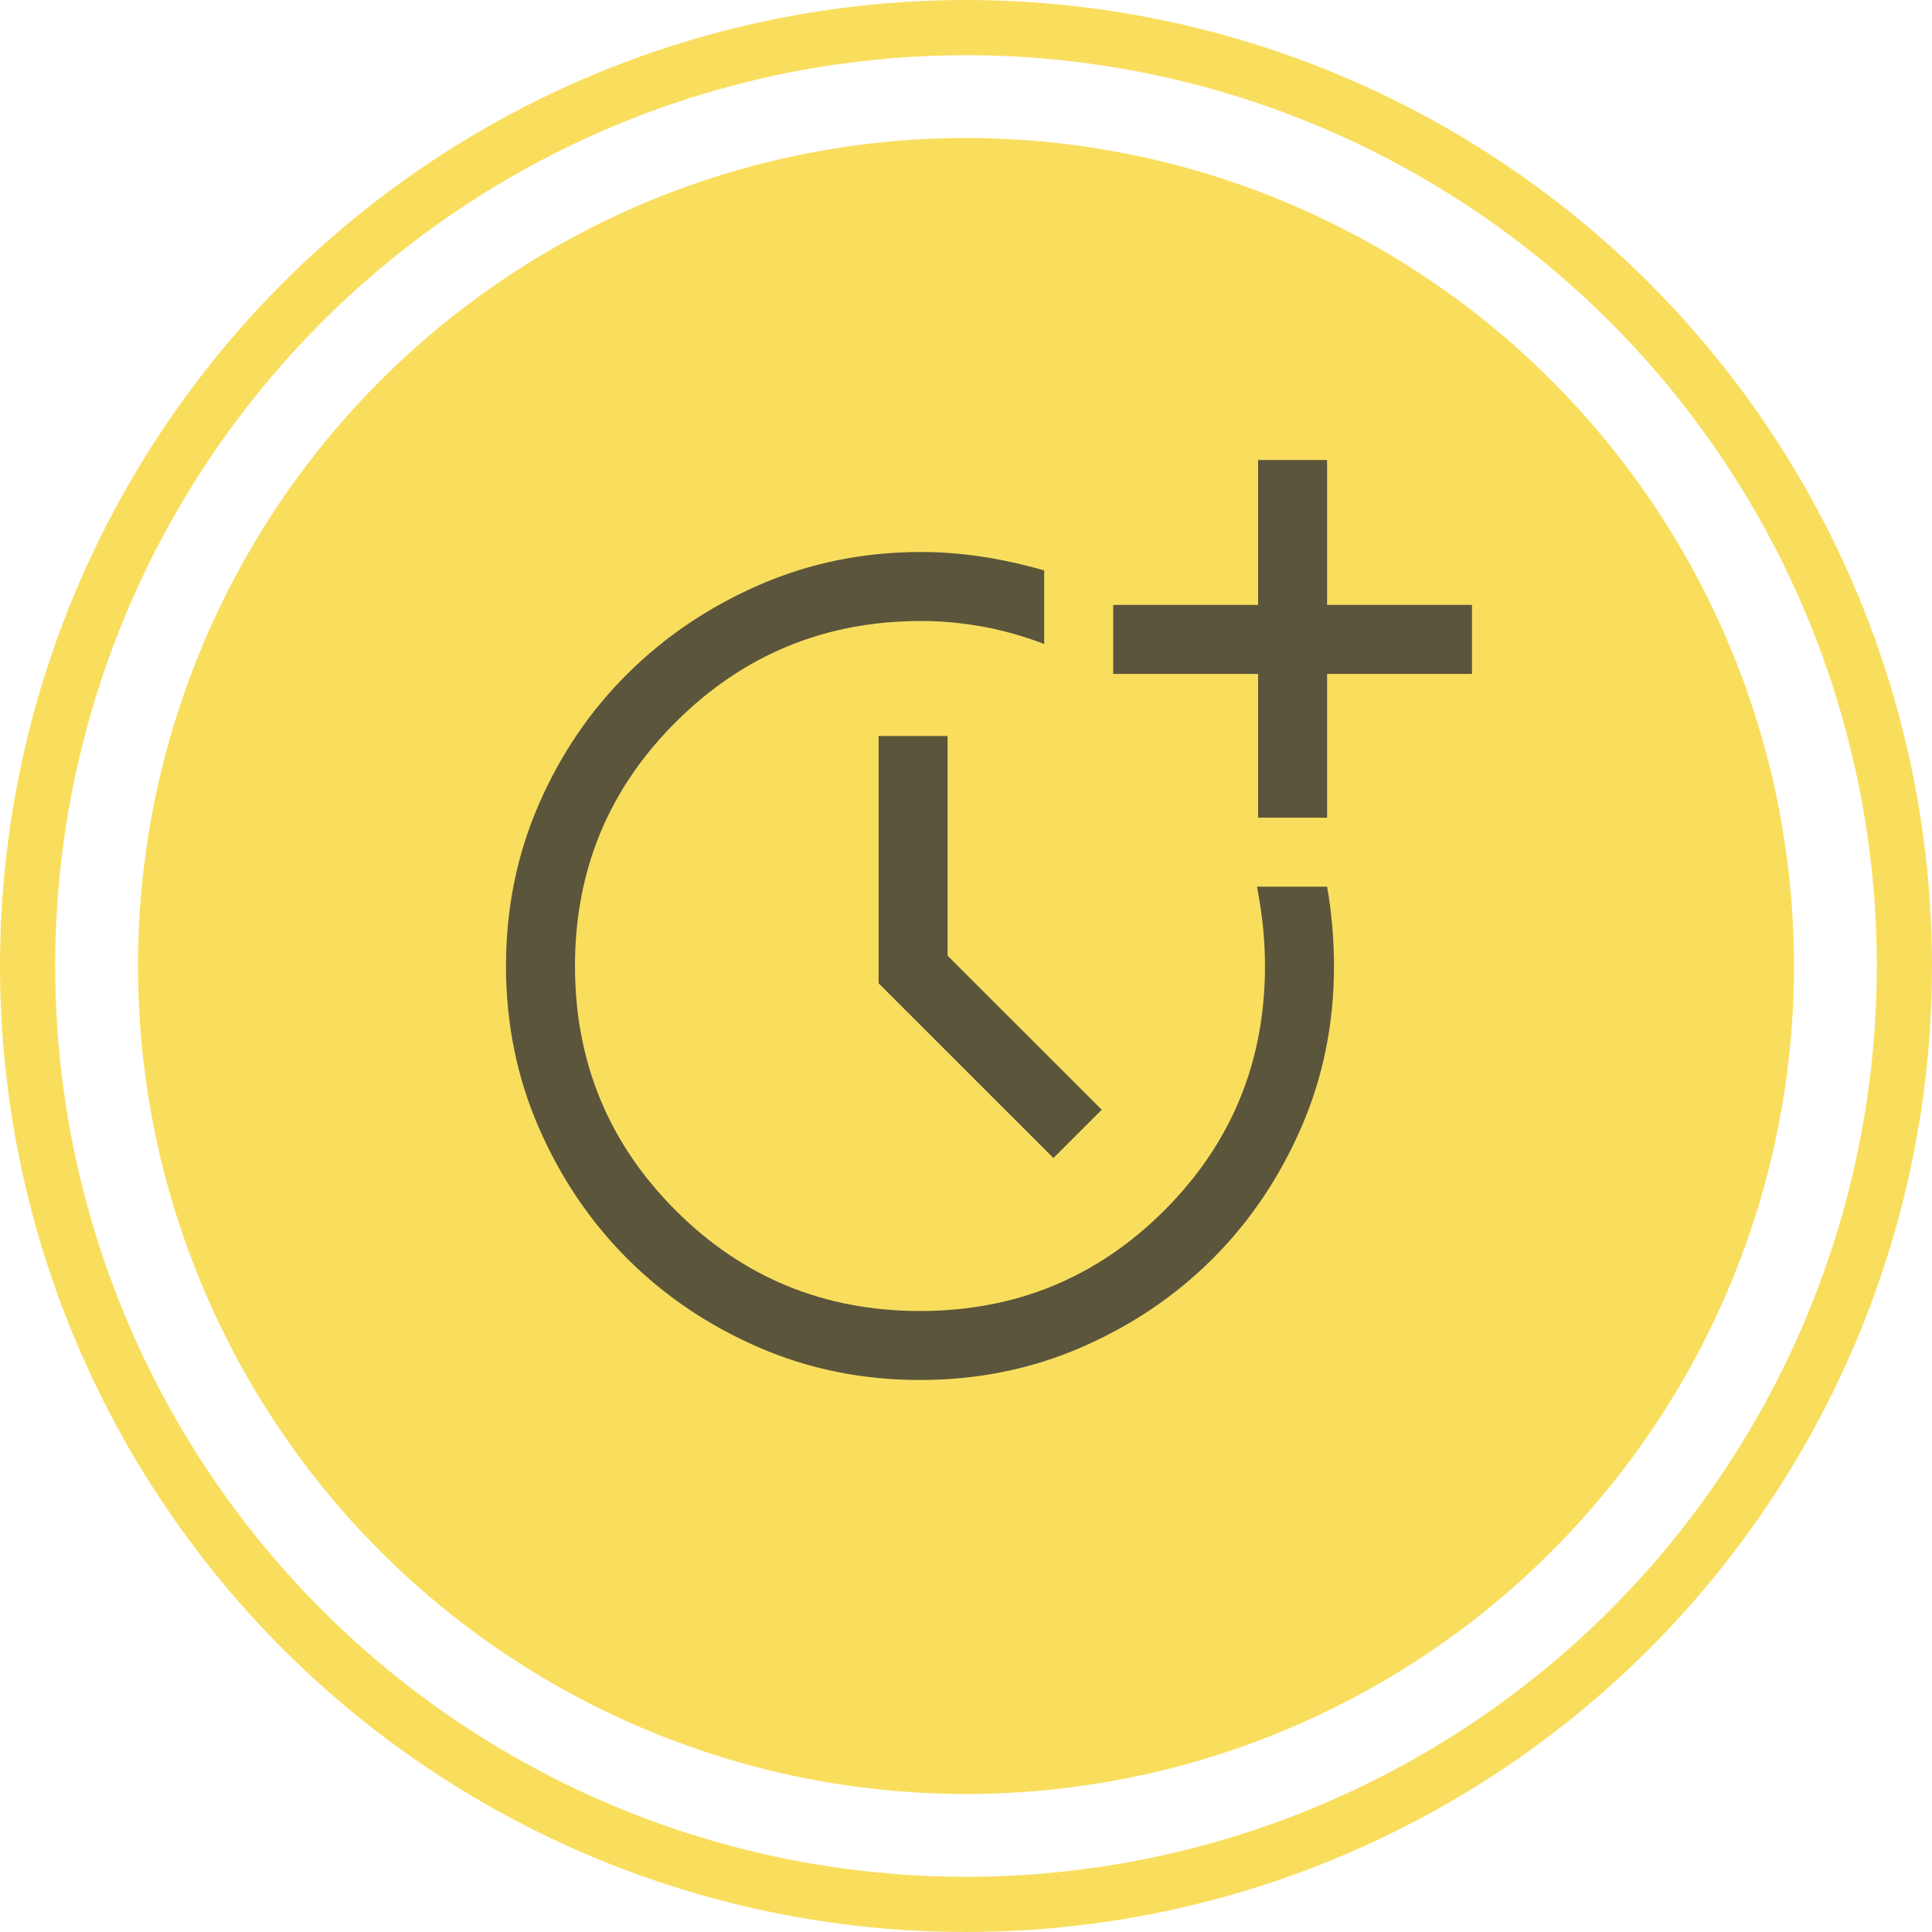 <?xml version="1.0" encoding="UTF-8"?> <svg xmlns="http://www.w3.org/2000/svg" width="70" height="70" viewBox="0 0 70 70" fill="none"> <circle cx="35" cy="35" r="30" fill="#F9DE5E"></circle> <circle cx="35" cy="35" r="34" stroke="#F9DE5E" stroke-width="2"></circle> <g opacity="0.8"> <path d="M33.333 50C31.25 50 29.299 49.604 27.479 48.813C25.66 48.021 24.076 46.952 22.729 45.604C21.382 44.257 20.312 42.674 19.521 40.854C18.729 39.035 18.333 37.083 18.333 35C18.333 32.917 18.729 30.965 19.521 29.146C20.312 27.326 21.389 25.743 22.75 24.396C24.111 23.049 25.701 21.979 27.521 21.188C29.34 20.396 31.292 20 33.375 20C34.097 20 34.826 20.056 35.562 20.167C36.299 20.278 37.056 20.445 37.833 20.667V23.333C37.111 23.056 36.375 22.847 35.625 22.708C34.875 22.57 34.125 22.5 33.375 22.5C29.903 22.5 26.944 23.715 24.5 26.146C22.055 28.576 20.833 31.528 20.833 35C20.833 38.472 22.049 41.424 24.479 43.854C26.91 46.285 29.861 47.5 33.333 47.5C36.806 47.5 39.757 46.285 42.188 43.854C44.618 41.424 45.833 38.472 45.833 35C45.833 34.583 45.812 34.146 45.771 33.688C45.729 33.229 45.653 32.708 45.542 32.125H48.083C48.167 32.597 48.229 33.077 48.271 33.563C48.312 34.049 48.333 34.528 48.333 35C48.333 37.083 47.938 39.035 47.146 40.854C46.354 42.674 45.285 44.257 43.938 45.604C42.59 46.952 41.007 48.021 39.188 48.813C37.368 49.604 35.417 50 33.333 50ZM38.167 41.958L31.833 35.625V26.667H34.333V34.625L39.917 40.208L38.167 41.958ZM45.583 29.625V24.417H40.333V21.917H45.583V16.667H48.083V21.917H53.333V24.417H48.083V29.625H45.583Z" fill="#333333"></path> </g> </svg> 